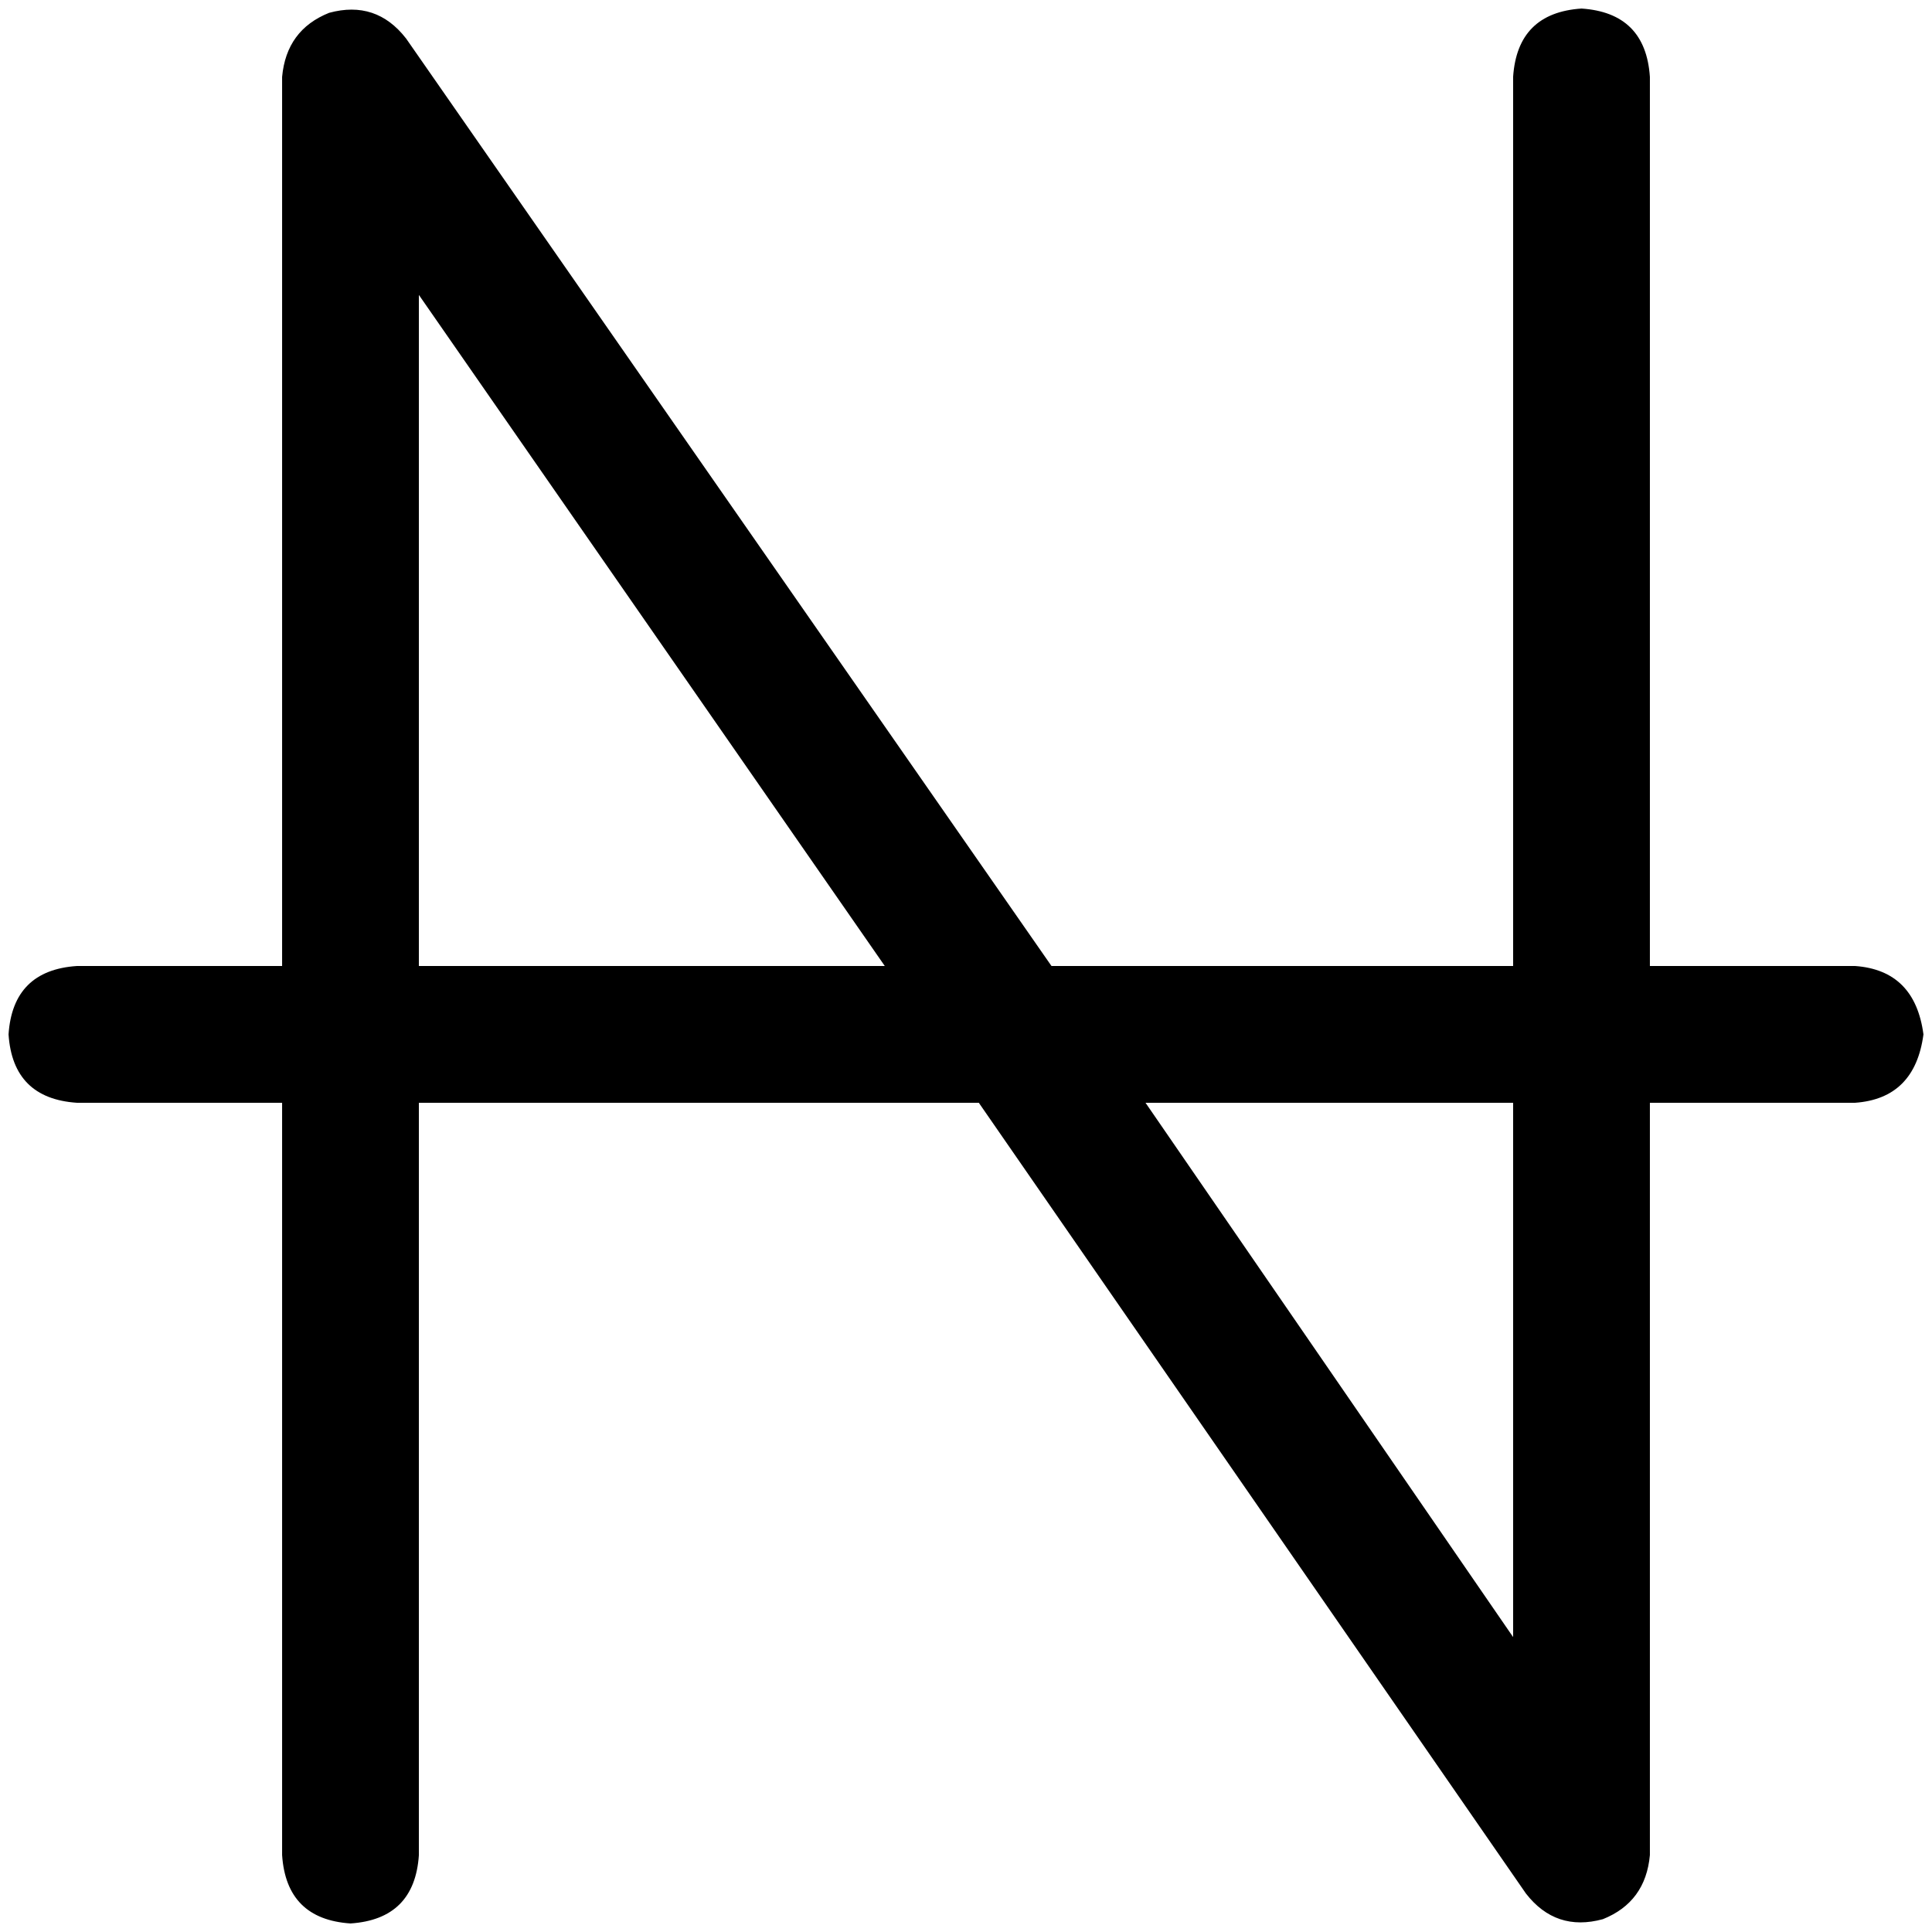 <svg xmlns="http://www.w3.org/2000/svg" viewBox="0 0 512 512">
  <path d="M 107.611 10.195 Q 99.681 0 87.221 3.398 Q 75.894 7.929 74.761 20.389 L 74.761 256 L 74.761 256 L 20.389 256 L 20.389 256 Q 3.398 257.133 2.265 274.124 Q 3.398 291.115 20.389 292.248 L 74.761 292.248 L 74.761 292.248 L 74.761 491.611 L 74.761 491.611 Q 75.894 508.602 92.885 509.735 Q 109.876 508.602 111.009 491.611 L 111.009 292.248 L 111.009 292.248 L 259.398 292.248 L 259.398 292.248 L 404.389 501.805 L 404.389 501.805 Q 412.319 512 424.779 508.602 Q 436.106 504.071 437.239 491.611 L 437.239 292.248 L 437.239 292.248 L 491.611 292.248 L 491.611 292.248 Q 507.469 291.115 509.735 274.124 Q 507.469 257.133 491.611 256 L 437.239 256 L 437.239 256 L 437.239 20.389 L 437.239 20.389 Q 436.106 3.398 419.115 2.265 Q 402.124 3.398 400.991 20.389 L 400.991 256 L 400.991 256 L 278.655 256 L 278.655 256 L 107.611 10.195 L 107.611 10.195 Z M 303.575 292.248 L 400.991 292.248 L 303.575 292.248 L 400.991 292.248 L 400.991 433.841 L 400.991 433.841 L 303.575 292.248 L 303.575 292.248 Z M 234.478 256 L 111.009 256 L 234.478 256 L 111.009 256 L 111.009 78.159 L 111.009 78.159 L 234.478 256 L 234.478 256 Z" />
</svg>